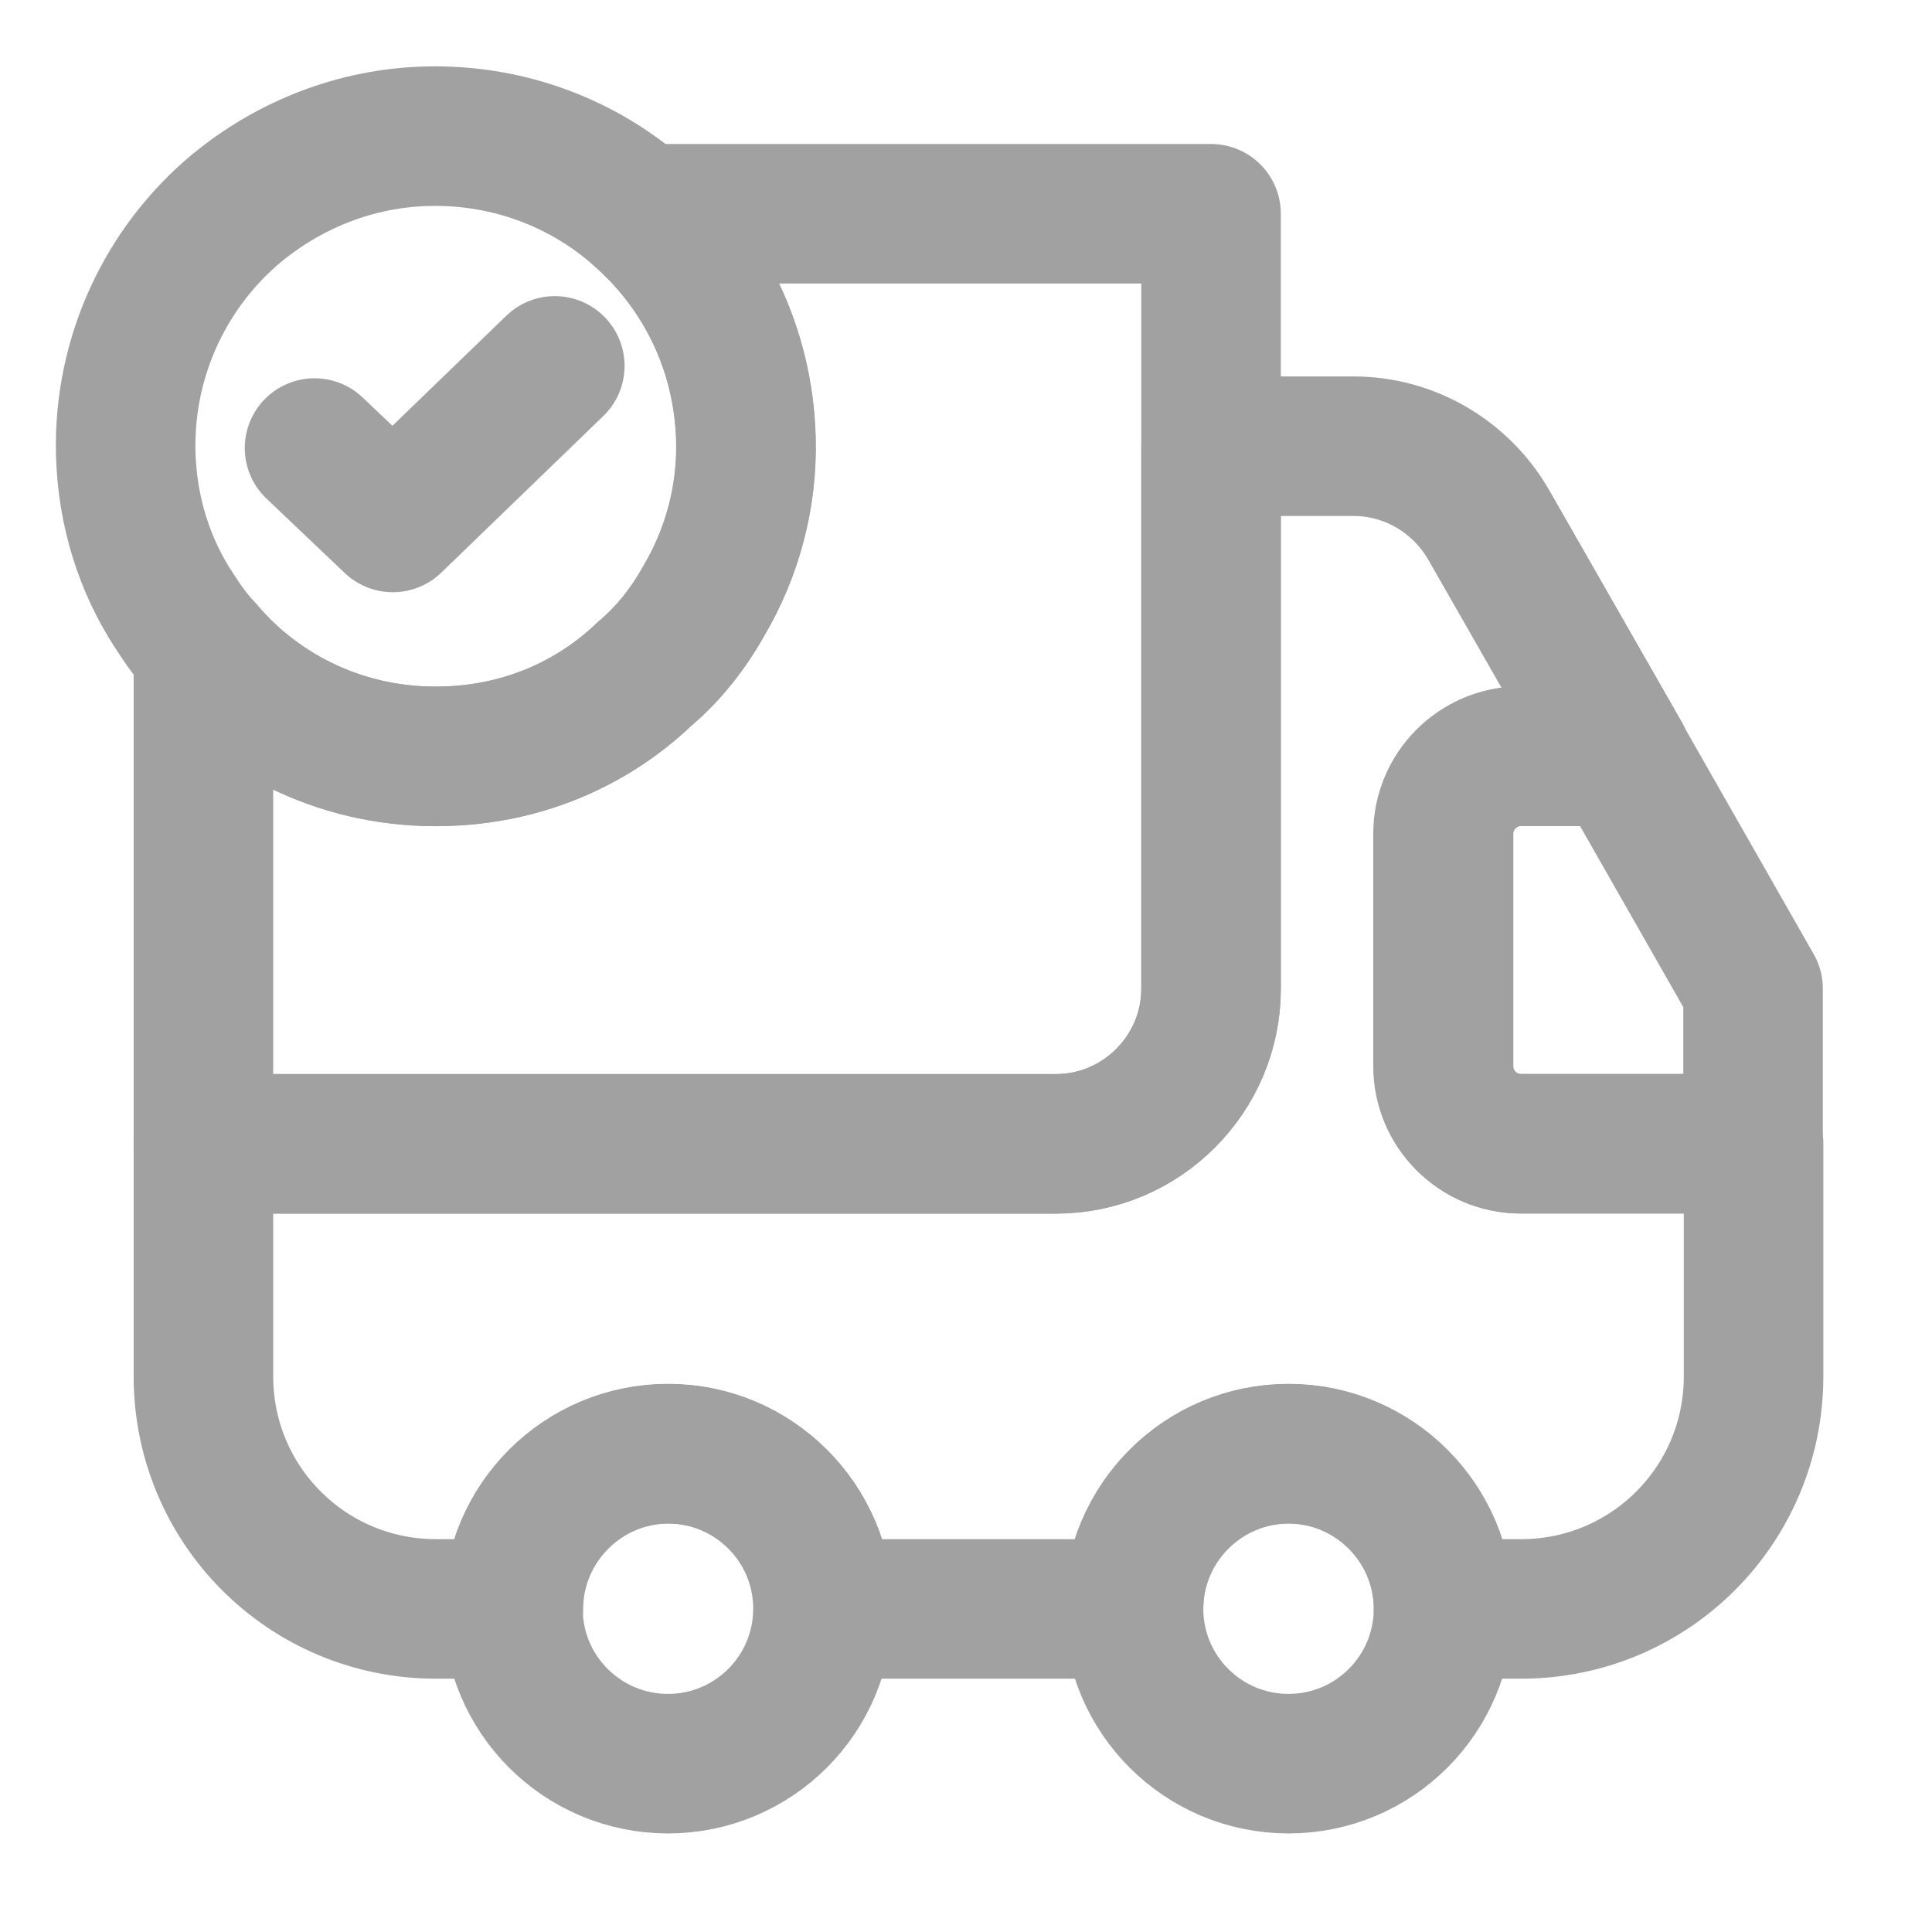 <svg xmlns="http://www.w3.org/2000/svg" fill="none" viewBox="0 0 31 31" height="31" width="31">
<path stroke-linejoin="round" stroke-linecap="round" stroke-width="2.239" stroke="#A1A1A1" d="M19.432 3.43V15.867C19.432 17.235 18.312 18.354 16.944 18.354H3.264V10.419C4.172 11.501 5.565 12.173 7.107 12.136C8.363 12.111 9.495 11.626 10.34 10.817C10.726 10.494 11.049 10.083 11.298 9.636C11.746 8.877 11.994 7.982 11.97 7.049C11.932 5.594 11.286 4.313 10.278 3.43H19.432Z"></path>
<path stroke-linejoin="round" stroke-linecap="round" stroke-width="2.239" stroke="#A1A1A1" d="M28.137 18.353V22.084C28.137 24.149 26.471 25.816 24.407 25.816H23.163C23.163 24.448 22.043 23.328 20.675 23.328C19.307 23.328 18.188 24.448 18.188 25.816H13.213C13.213 24.448 12.094 23.328 10.726 23.328C9.358 23.328 8.238 24.448 8.238 25.816H6.995C4.93 25.816 3.264 24.149 3.264 22.084V18.353H16.944C18.312 18.353 19.432 17.234 19.432 15.866V7.16H21.72C22.616 7.16 23.436 7.645 23.884 8.416L26.011 12.135H24.407C23.722 12.135 23.163 12.695 23.163 13.379V17.11C23.163 17.794 23.722 18.353 24.407 18.353H28.137Z"></path>
<path stroke-linejoin="round" stroke-linecap="round" stroke-width="2.239" stroke="#A1A1A1" d="M10.718 28.299C12.092 28.299 13.205 27.185 13.205 25.812C13.205 24.438 12.092 23.324 10.718 23.324C9.344 23.324 8.23 24.438 8.23 25.812C8.23 27.185 9.344 28.299 10.718 28.299Z"></path>
<path stroke-linejoin="round" stroke-linecap="round" stroke-width="2.239" stroke="#A1A1A1" d="M20.675 28.299C22.049 28.299 23.162 27.185 23.162 25.812C23.162 24.438 22.049 23.324 20.675 23.324C19.301 23.324 18.188 24.438 18.188 25.812C18.188 27.185 19.301 28.299 20.675 28.299Z"></path>
<path stroke-linejoin="round" stroke-linecap="round" stroke-width="2.239" stroke="#A1A1A1" d="M28.129 15.864V18.351H24.398C23.714 18.351 23.154 17.792 23.154 17.108V13.377C23.154 12.693 23.714 12.133 24.398 12.133H26.002L28.129 15.864Z"></path>
<path stroke-linejoin="round" stroke-linecap="round" stroke-miterlimit="10" stroke-width="2.239" stroke="#A1A1A1" d="M11.967 7.047C11.992 7.98 11.743 8.876 11.295 9.634C11.046 10.082 10.723 10.492 10.337 10.816C9.492 11.624 8.36 12.109 7.104 12.134C5.562 12.171 4.169 11.5 3.261 10.418C3.087 10.231 2.937 10.02 2.801 9.808C2.316 9.075 2.042 8.204 2.017 7.271C1.98 5.704 2.676 4.274 3.796 3.341C4.641 2.645 5.711 2.209 6.88 2.185C8.186 2.16 9.38 2.632 10.275 3.428C11.283 4.311 11.929 5.592 11.967 7.047Z"></path>
<path stroke-linejoin="round" stroke-linecap="round" stroke-width="2.239" stroke="#A1A1A1" d="M5.047 7.189L6.303 8.383L8.902 5.871"></path>
</svg>

